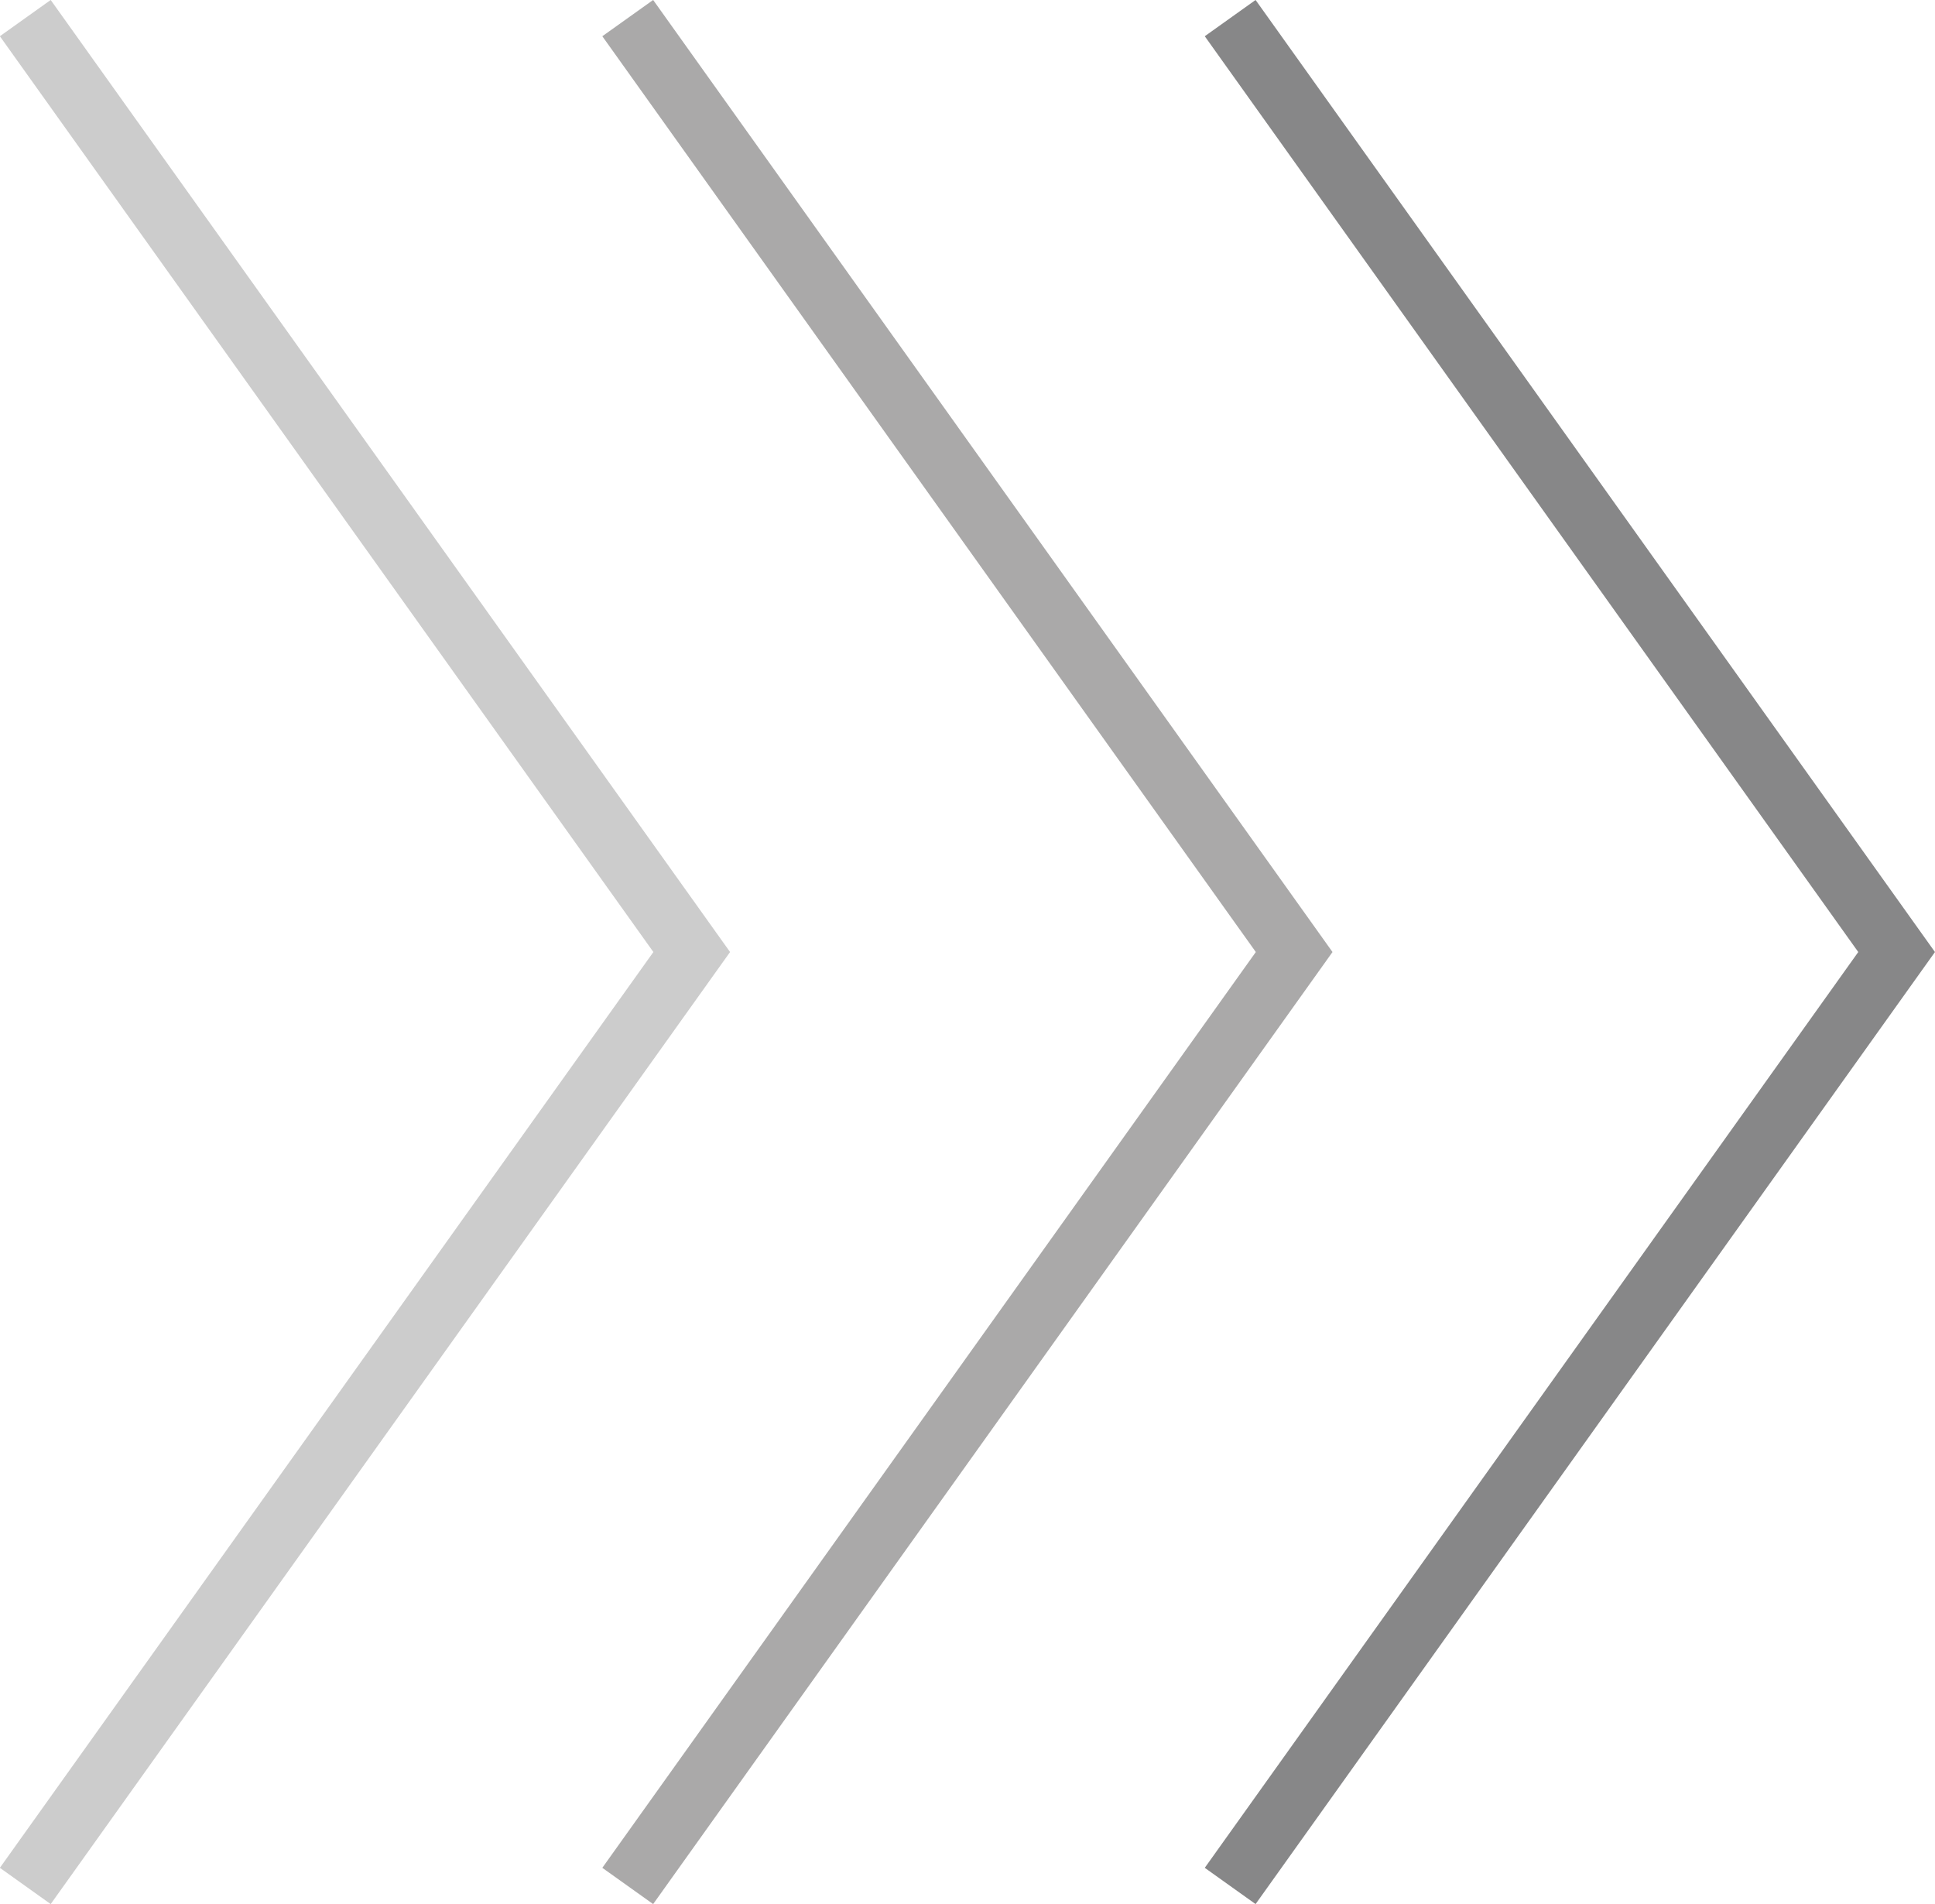 <svg xmlns="http://www.w3.org/2000/svg" viewBox="0 0 61.99 61.01"><defs><style>.cls-1{isolation:isolate;}.cls-2,.cls-3,.cls-4{fill:none;stroke-miterlimit:10;stroke-width:2px;}.cls-2{stroke:#ccc;}.cls-3{stroke:#aaa9a9;}.cls-4{stroke:#878788;}</style></defs><title>アセット 1</title><g id="レイヤー_2" data-name="レイヤー 2"><g id="レイヤー_2-2" data-name="レイヤー 2"><g class="cls-1"><polyline class="cls-2" points="0.81 60.42 22.16 30.5 0.81 0.58"/></g><g class="cls-1"><polyline class="cls-3" points="20.11 60.42 41.46 30.5 20.11 0.58"/></g><g class="cls-1"><polyline class="cls-4" points="39.41 60.42 60.76 30.5 39.41 0.58"/></g></g></g></svg>